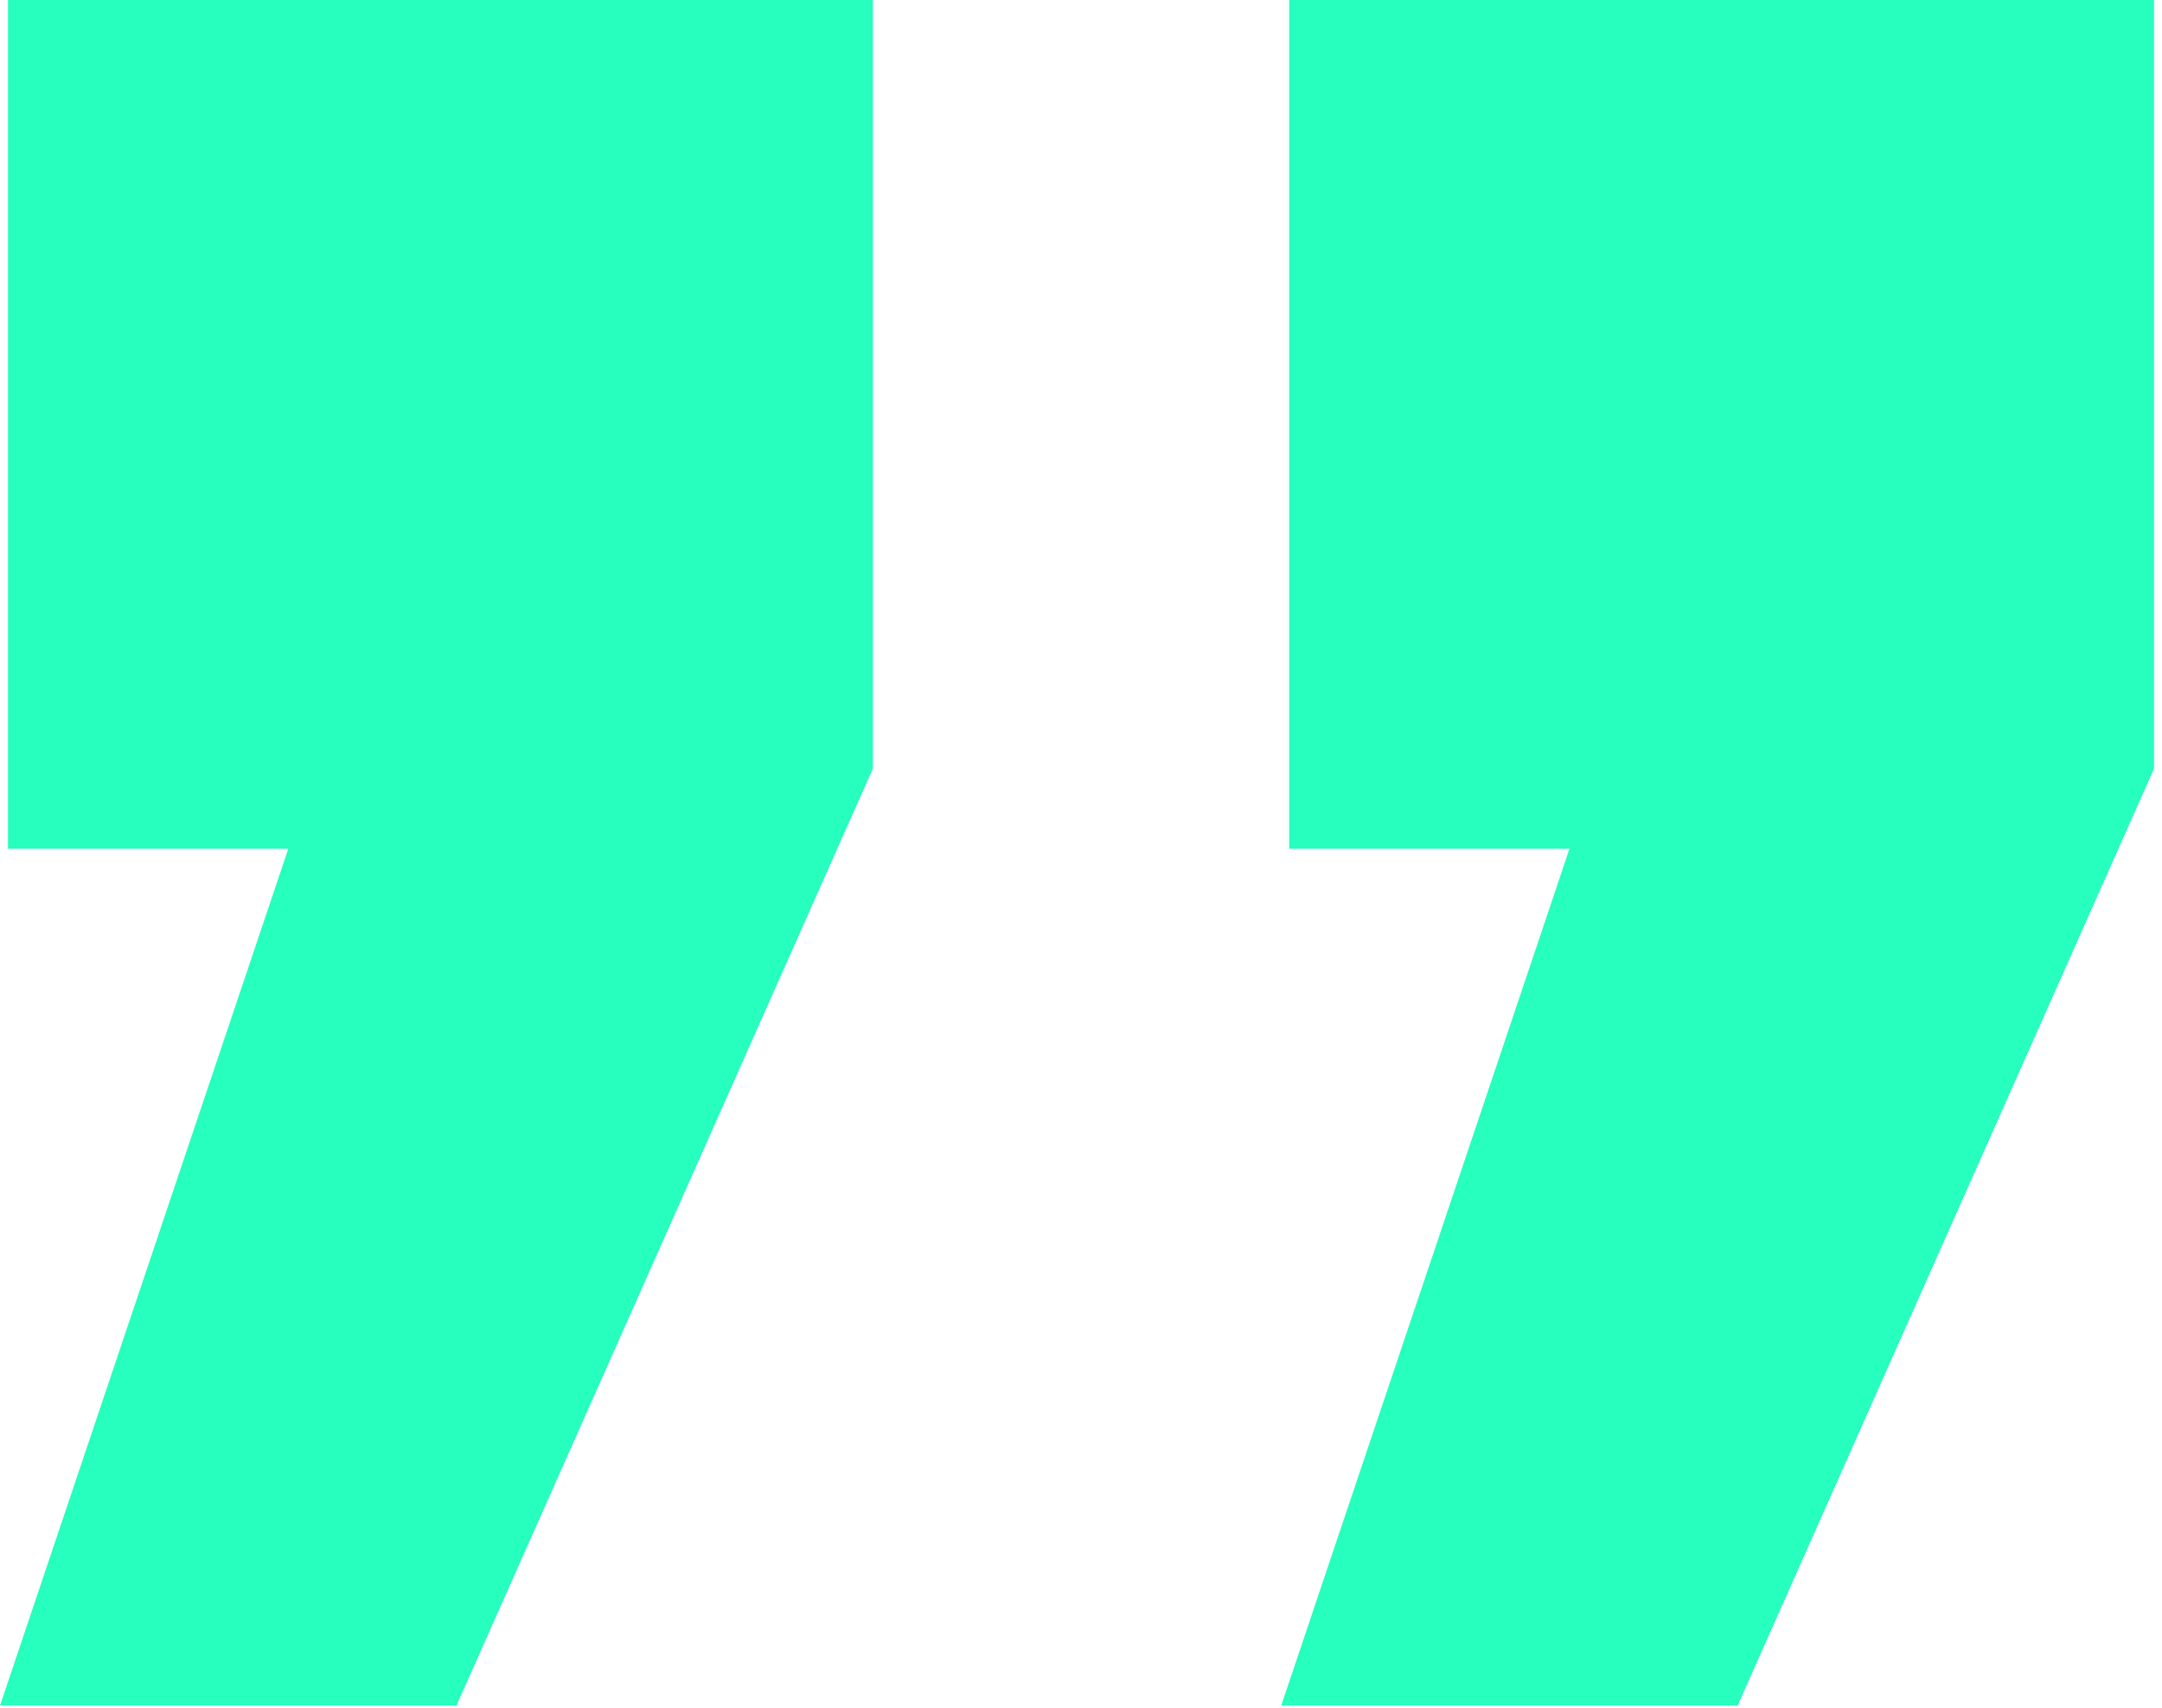 <svg width="81" height="64" viewBox="0 0 81 64" fill="none" xmlns="http://www.w3.org/2000/svg">
<path d="M17.1 63.9H0L10.8 31.8H0.3V0H32.7V28.8L17.1 63.9ZM65.1 63.9H48L58.8 31.8H48.3V0H80.7V28.8L65.1 63.9Z" fill="#26FFBE"/>
</svg>
